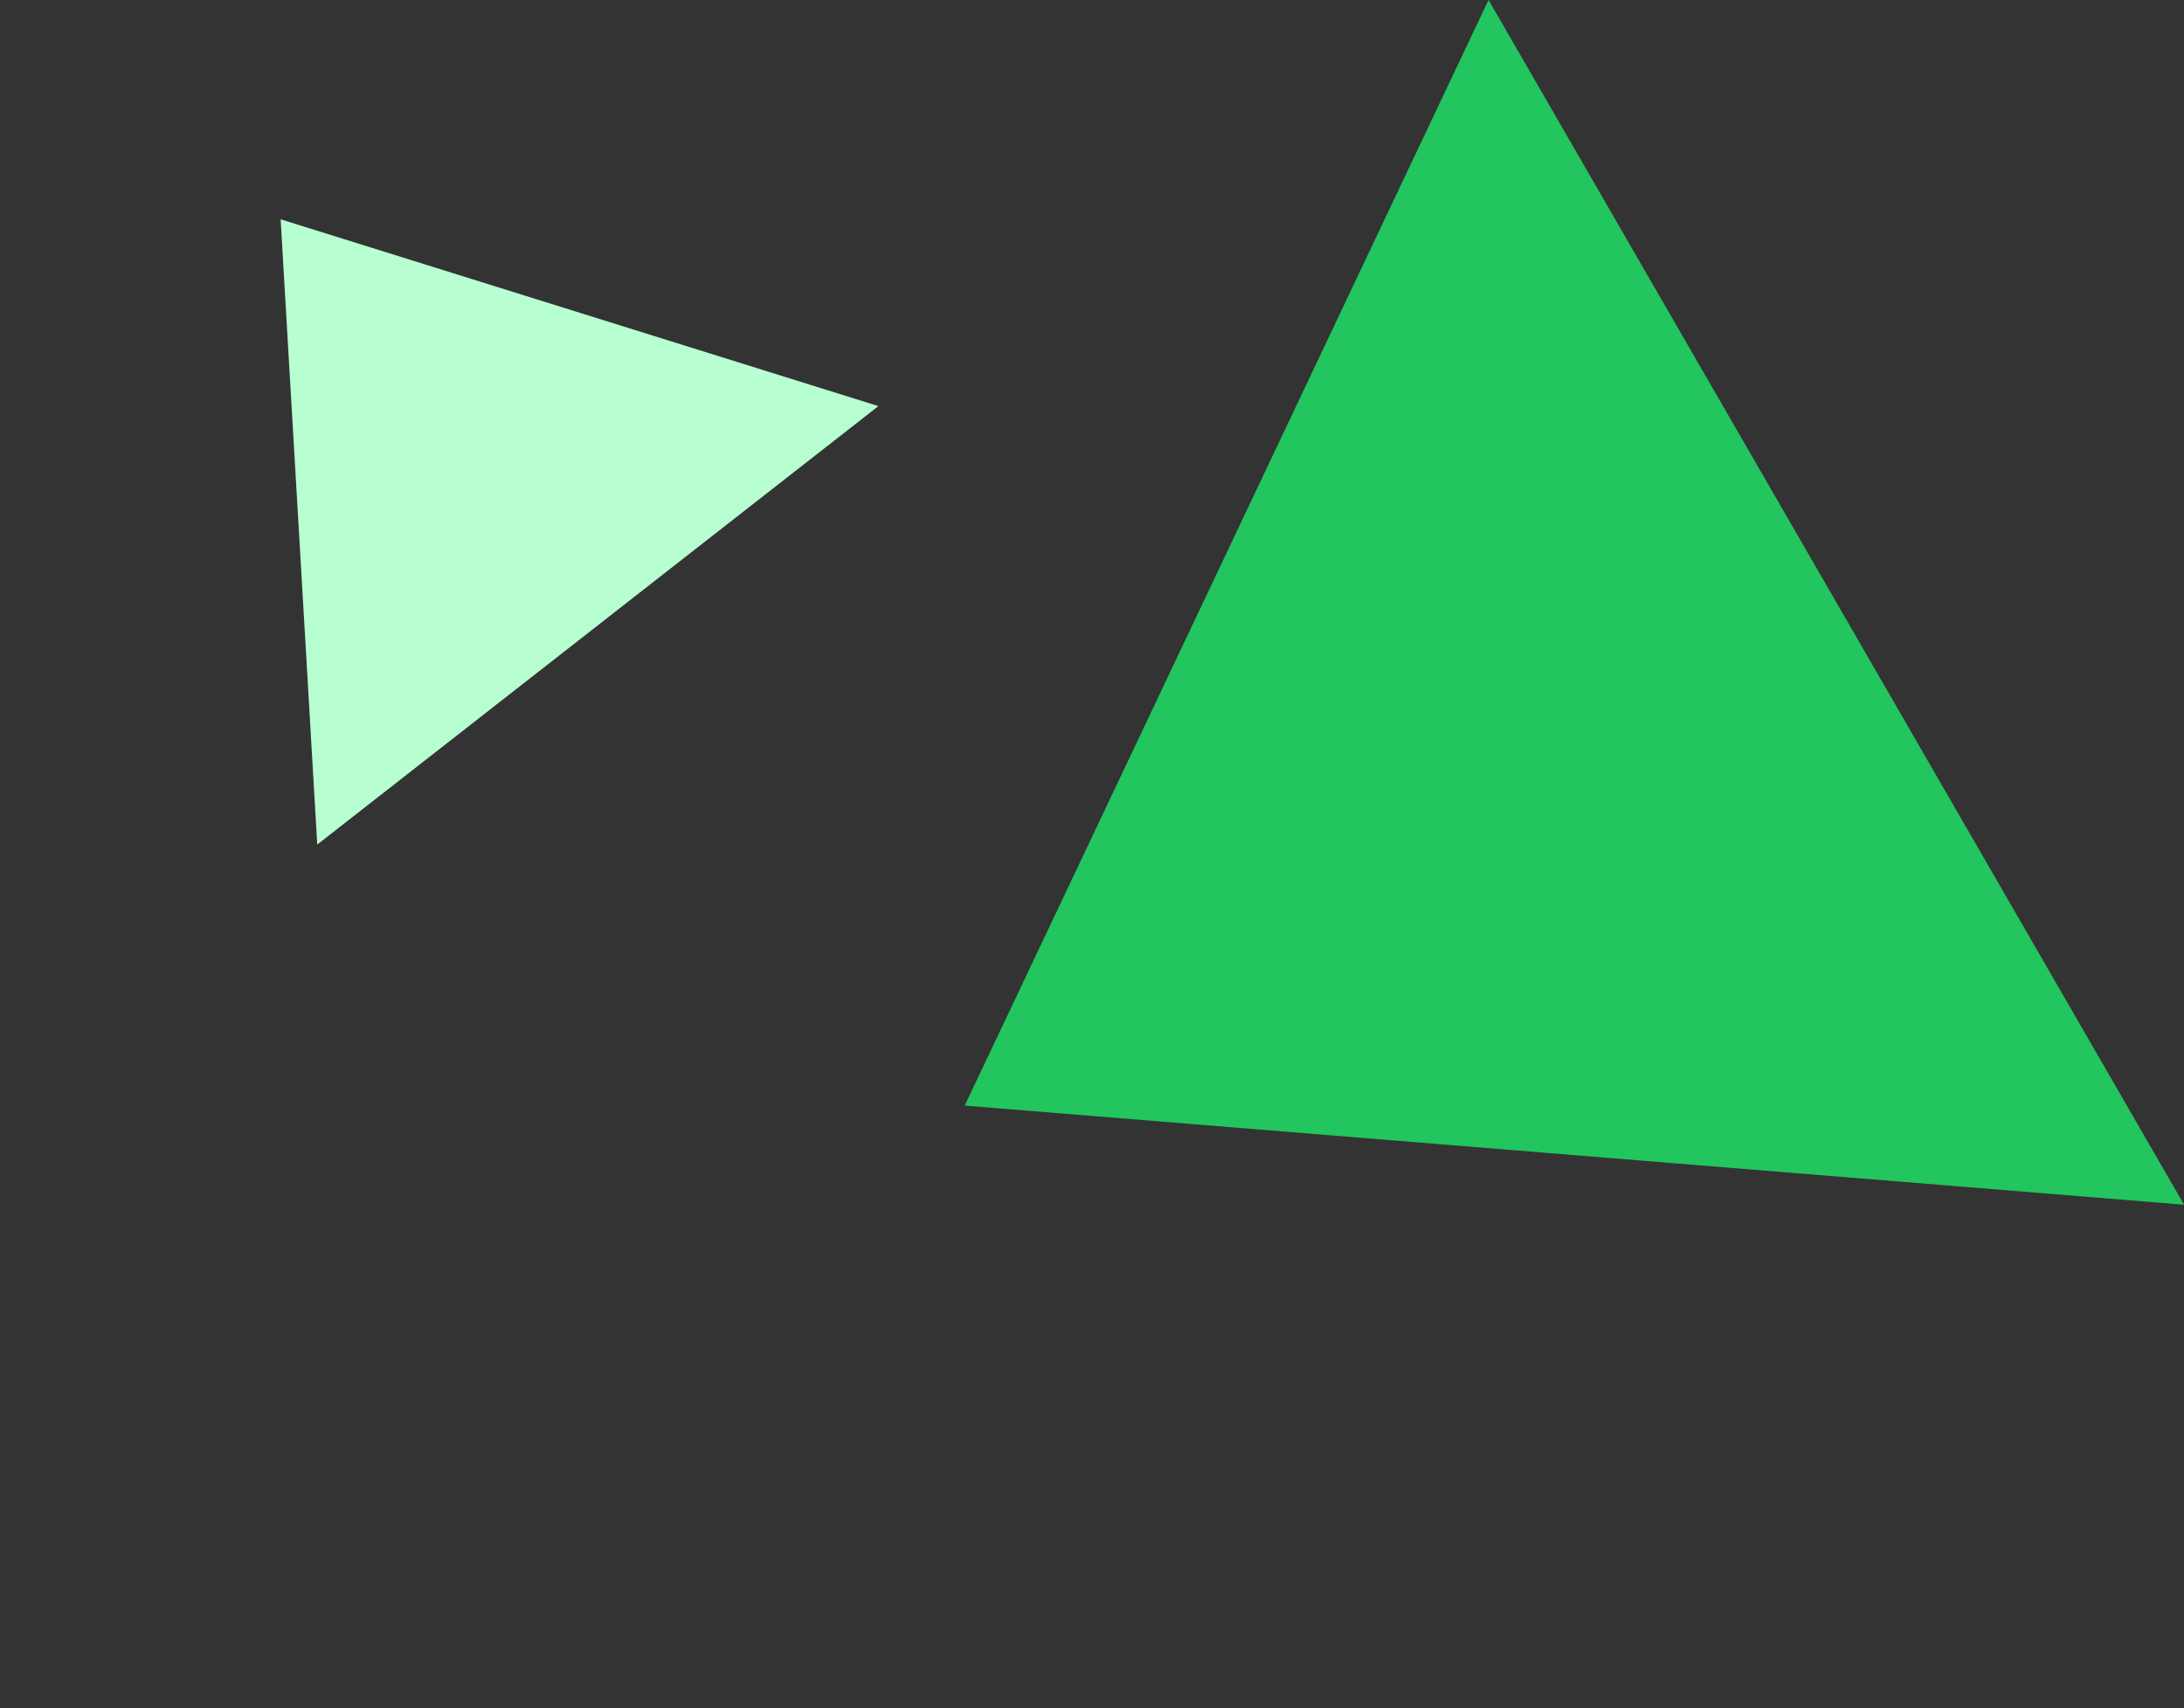 <svg xmlns="http://www.w3.org/2000/svg" width="90.562" height="70.822" viewBox="0 0 90.562 70.822">
  <rect x="0" y="0" width="90.562" height="70.822" fill="#333333" stroke="none"/>
  <g id="Group_209122" data-name="Group 209122" transform="translate(2332.337 -721.802) rotate(90)">
    <path id="Path_160" data-name="Path 160" d="M693.476,312.4l-28.841,41.734L635.794,312.4Z" transform="translate(14.986 2317.963) rotate(-30)" fill="#22c55e"/>
    <path id="Path_161" data-name="Path 161" d="M665.323,312.4l-14.764,21.364L635.794,312.4Z" transform="translate(593.381 1602.567) rotate(52)" fill="#b7ffd1"/>
  </g>
</svg>
